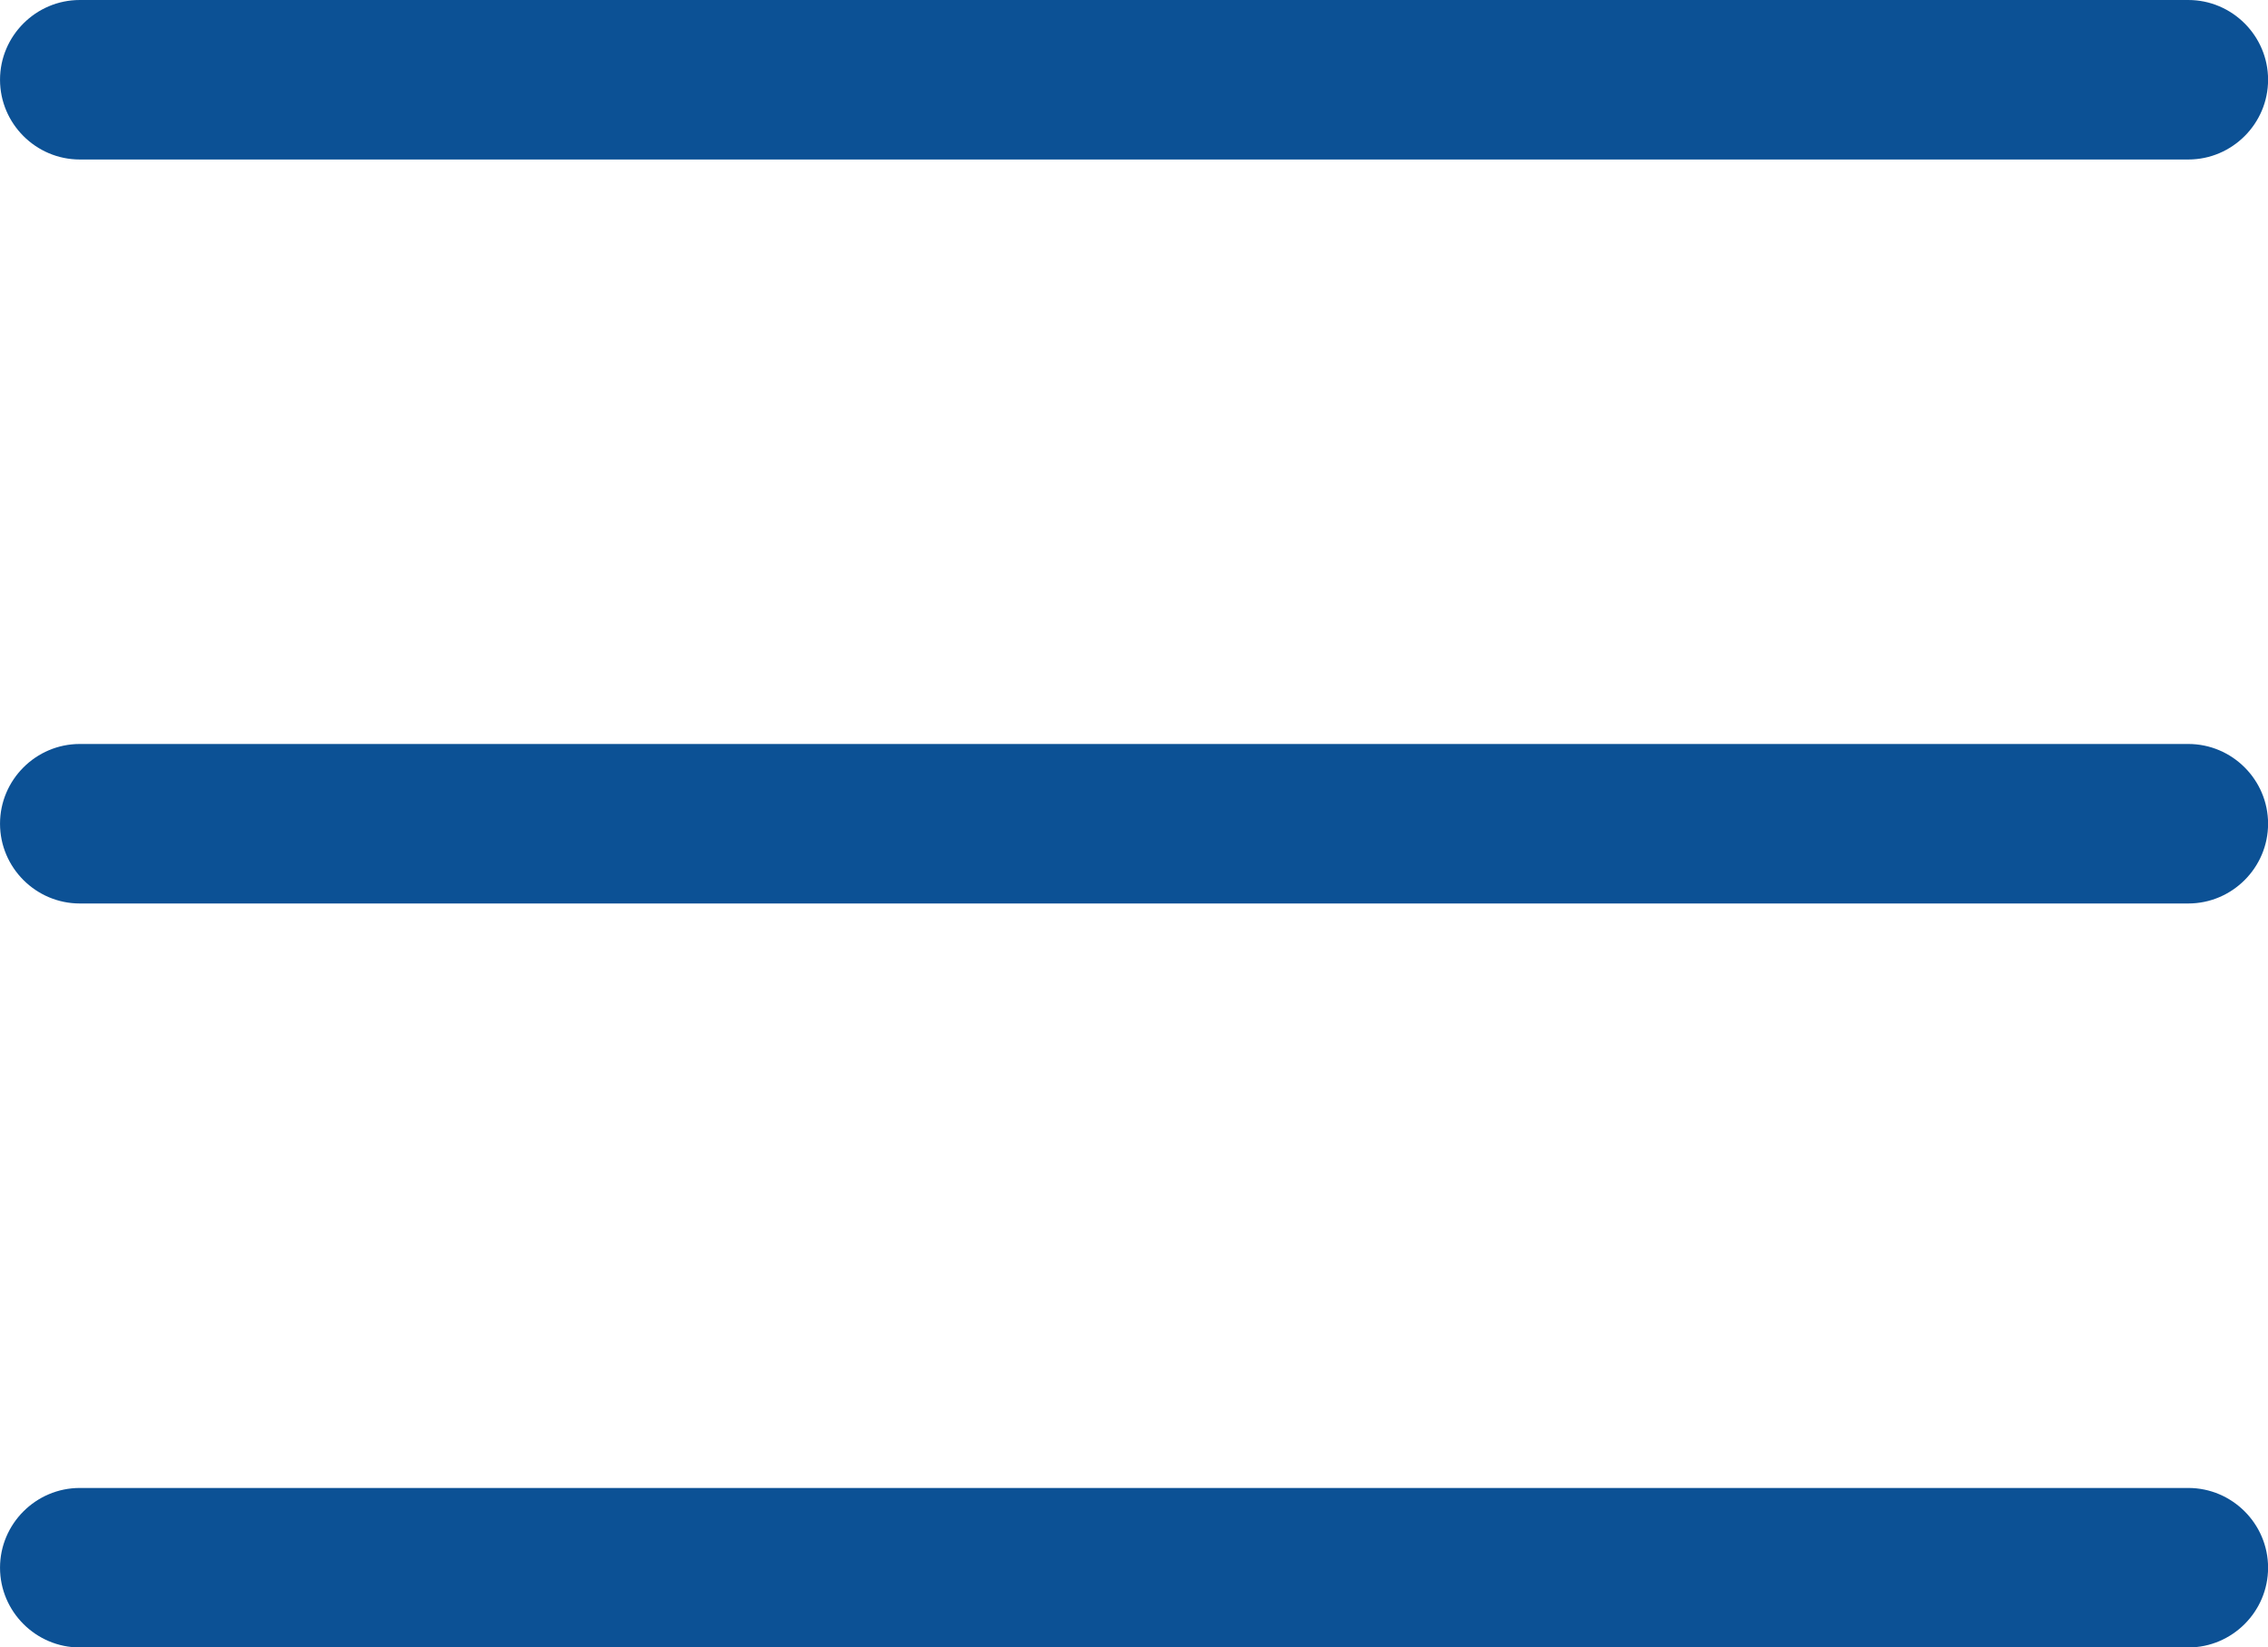 <?xml version="1.0" encoding="UTF-8"?> <svg xmlns="http://www.w3.org/2000/svg" xmlns:xlink="http://www.w3.org/1999/xlink" xmlns:xodm="http://www.corel.com/coreldraw/odm/2003" xml:space="preserve" width="41.197mm" height="29.932mm" version="1.1" style="shape-rendering:geometricPrecision; text-rendering:geometricPrecision; image-rendering:optimizeQuality; fill-rule:evenodd; clip-rule:evenodd" viewBox="0 0 226.31 164.43"> <defs> <style type="text/css"> .fil0 {fill:#0C5195;fill-rule:nonzero} </style> </defs> <g id="Слой_x0020_1">  <g id="_105553366332864"> <path class="fil0" d="M7.96 148.52l210.4 0c4.38,0 7.96,3.58 7.96,7.96l0 0c0,4.38 -3.58,7.96 -7.96,7.96l-210.4 0c-4.38,0 -7.96,-3.58 -7.96,-7.96l0 -0c0,-4.38 3.58,-7.96 7.96,-7.96zm0 -74.26l210.4 0c4.38,0 7.96,3.58 7.96,7.96l0 0c0,4.38 -3.58,7.96 -7.96,7.96l-210.4 0c-4.38,0 -7.96,-3.58 -7.96,-7.96l0 -0c0,-4.38 3.58,-7.96 7.96,-7.96zm0 -74.26l210.4 0c4.38,0 7.96,3.58 7.96,7.96l0 0c0,4.38 -3.58,7.96 -7.96,7.96l-210.4 0c-4.38,0 -7.96,-3.58 -7.96,-7.96l0 -0c0,-4.38 3.58,-7.96 7.96,-7.96z"></path> </g> </g> </svg> 